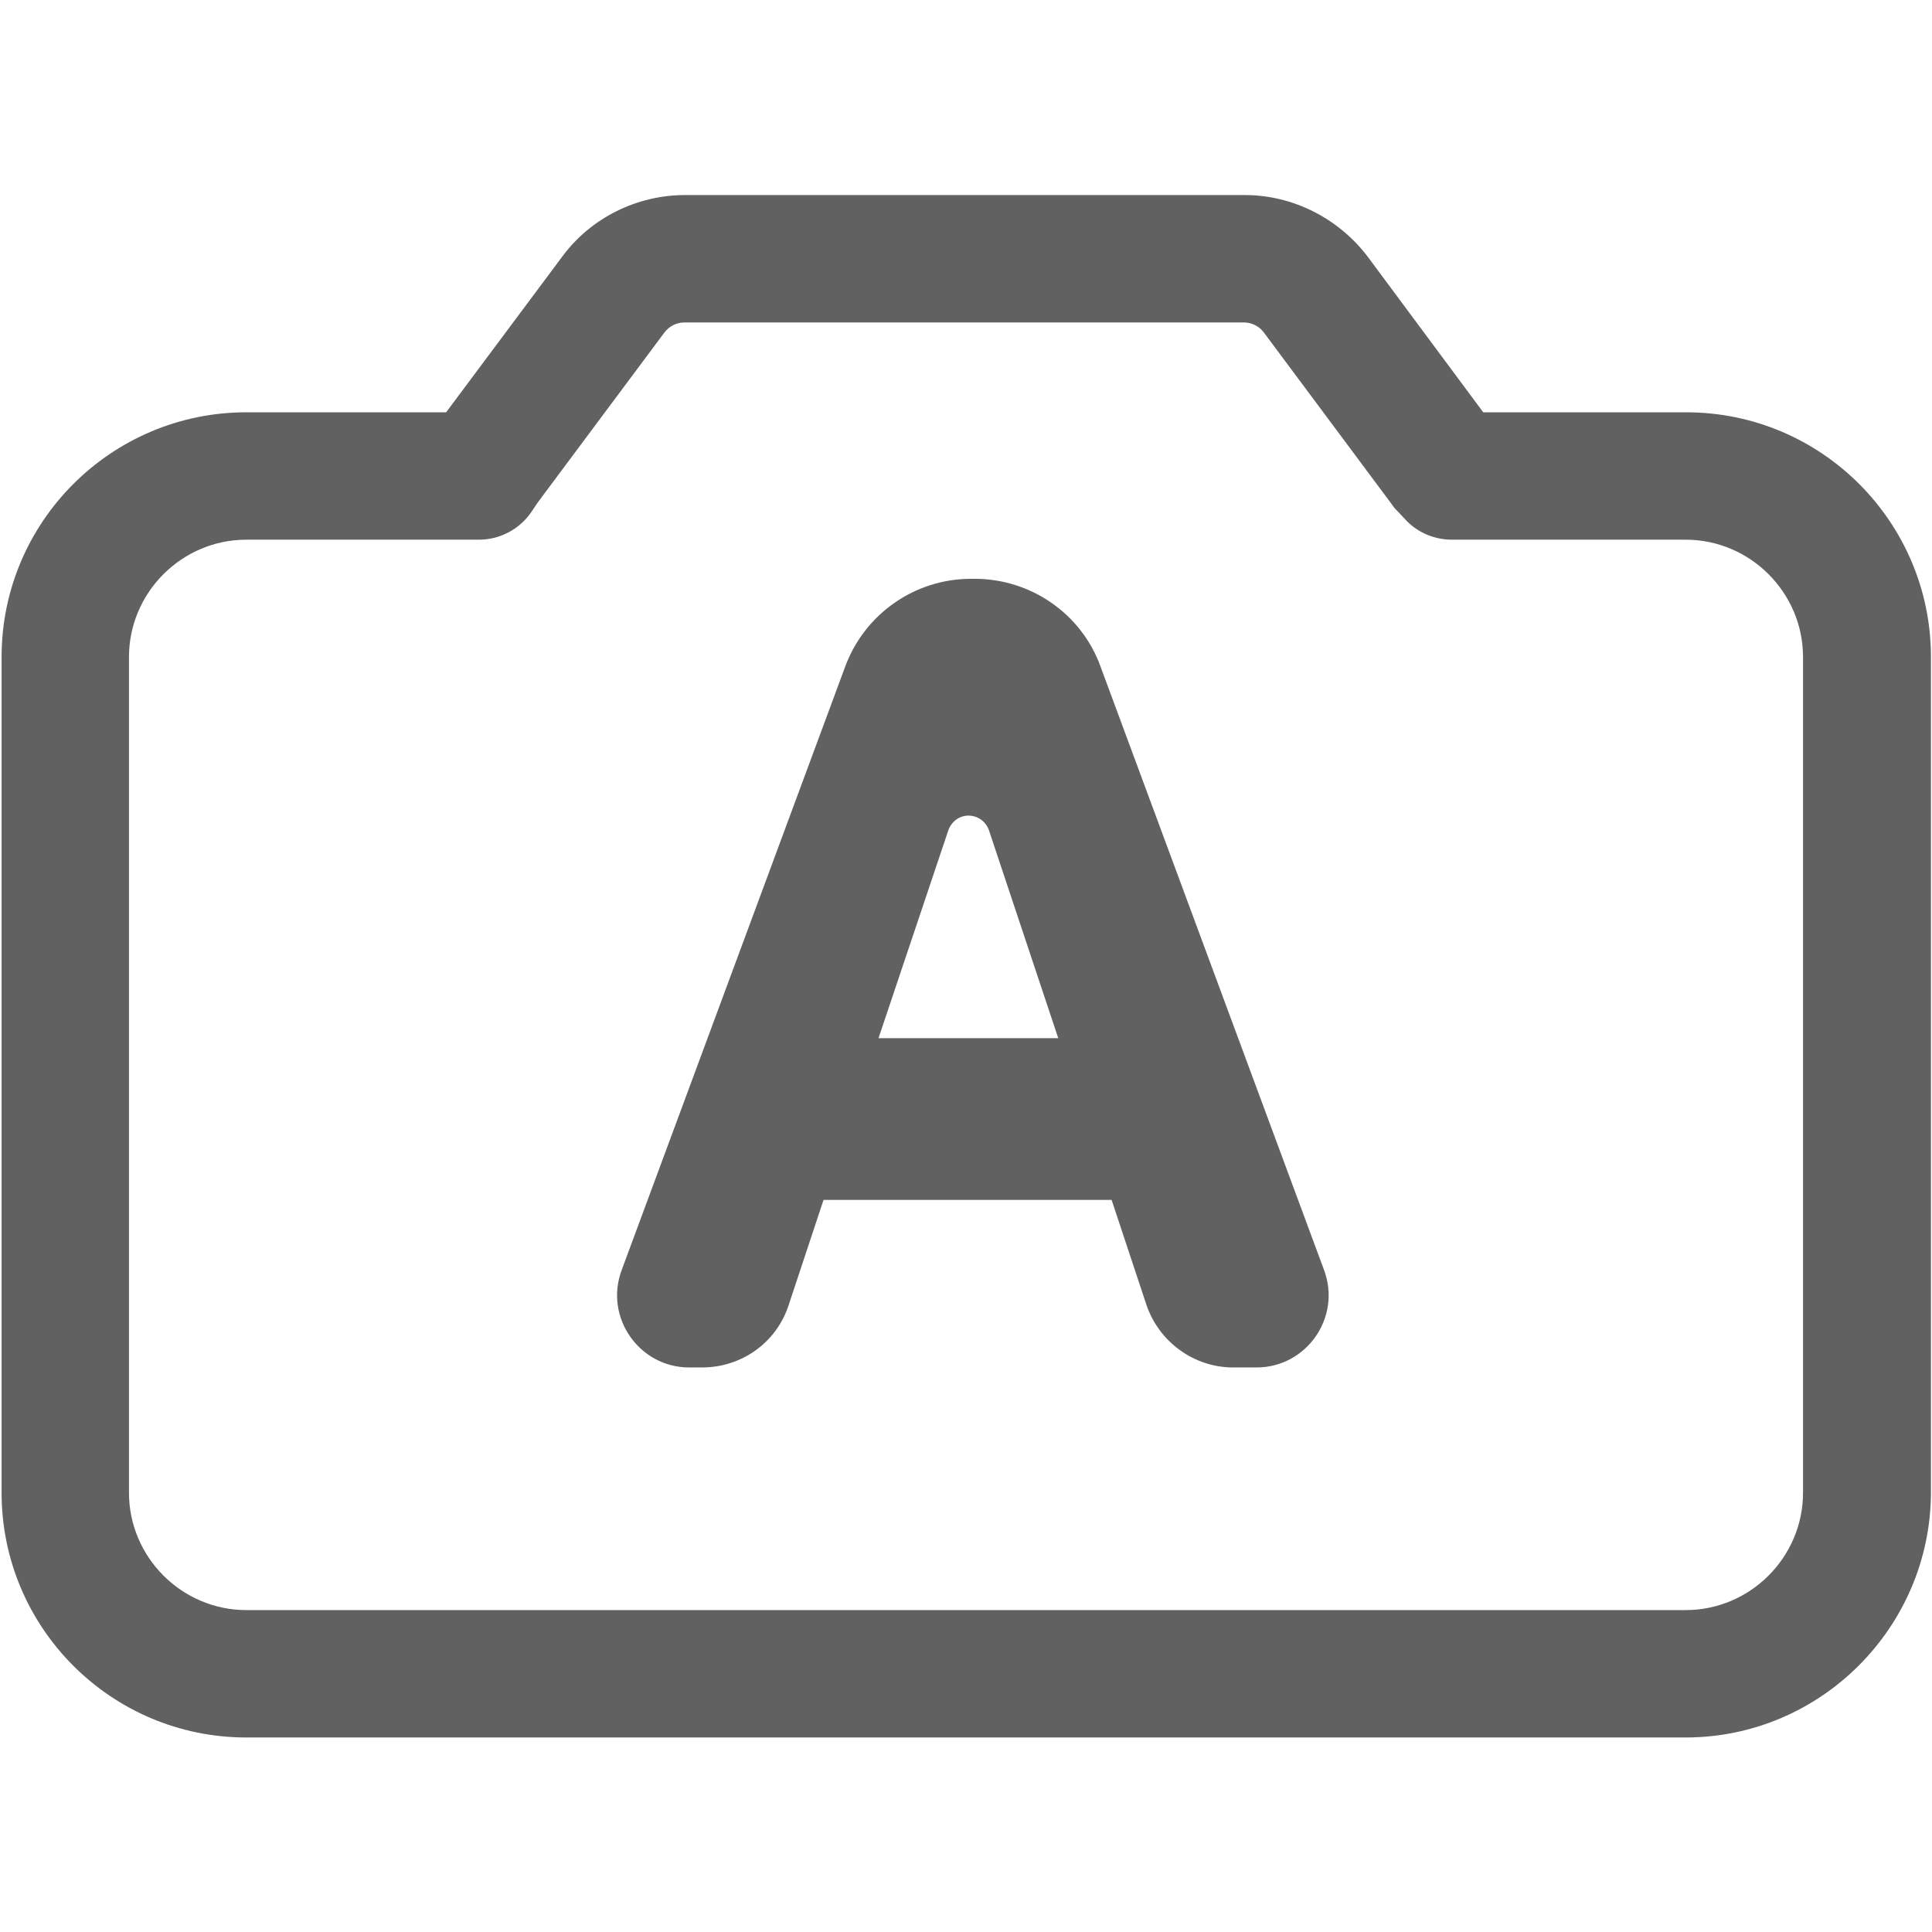 <?xml version="1.0" encoding="utf-8"?>
<!-- Generator: Adobe Illustrator 26.4.1, SVG Export Plug-In . SVG Version: 6.00 Build 0)  -->
<svg version="1.1" id="_图层_2" xmlns="http://www.w3.org/2000/svg" xmlns:xlink="http://www.w3.org/1999/xlink" x="0px" y="0px"
	 viewBox="0 0 365.5 365.5" style="enable-background:new 0 0 365.5 365.5;" xml:space="preserve">
<style type="text/css">
	.st0{fill:#616161;}
</style>
<g>
	<g>
		<path class="st0" d="M318.9,328.7H46.6c-25.6,0-46.3-20.8-46.3-46.3V124.3c0-25.6,20.8-46.3,46.3-46.3h37.8l22-29.5
			c5.4-7.3,14.1-11.6,23.2-11.6h105.9c9.1,0,17.7,4.4,23.2,11.6l21.9,29.5h38.4c25.6,0,46.3,20.8,46.3,46.3v158.1
			C365.2,307.9,344.4,328.7,318.9,328.7z M46.6,102.1c-12.2,0-22.2,10-22.2,22.2v158.1c0,12.2,10,22.2,22.2,22.2h272.3
			c12.2,0,22.2-10,22.2-22.2V124.3c0-12.2-10-22.2-22.2-22.2h-44.2c-3.4,0-6.7-1.4-9-4l-1.7-1.8c-0.3-0.3-0.5-0.6-0.7-0.9
			l-24.2-32.5c-0.9-1.2-2.3-1.9-3.8-1.9H129.5c-1.5,0-2.9,0.7-3.8,1.9l-24,32.2l-1,1.5c-2.2,3.4-6,5.5-10.1,5.5H46.6z"/>
	</g>
	<g>
		<path class="st0" d="M117.6,240.3l42.3-114.2c3.7-10,13.2-16.6,23.8-16.6h0.7c10.6,0,20.2,6.6,23.8,16.6l42.3,114.2
			c3.3,8.9-3.3,18.4-12.8,18.4h-4.4c-7.4,0-14-4.8-16.4-11.8l-6.6-19.9h-54.5l-6.6,19.9c-2.3,7.1-8.9,11.8-16.4,11.8h-2.4
			C120.9,258.7,114.3,249.2,117.6,240.3z M166.2,196.4h34l-13.1-39.3c-0.6-1.7-2.1-2.8-3.9-2.8h0c-1.7,0-3.2,1.1-3.8,2.8
			L166.2,196.4z"/>
	</g>
</g>
</svg>
